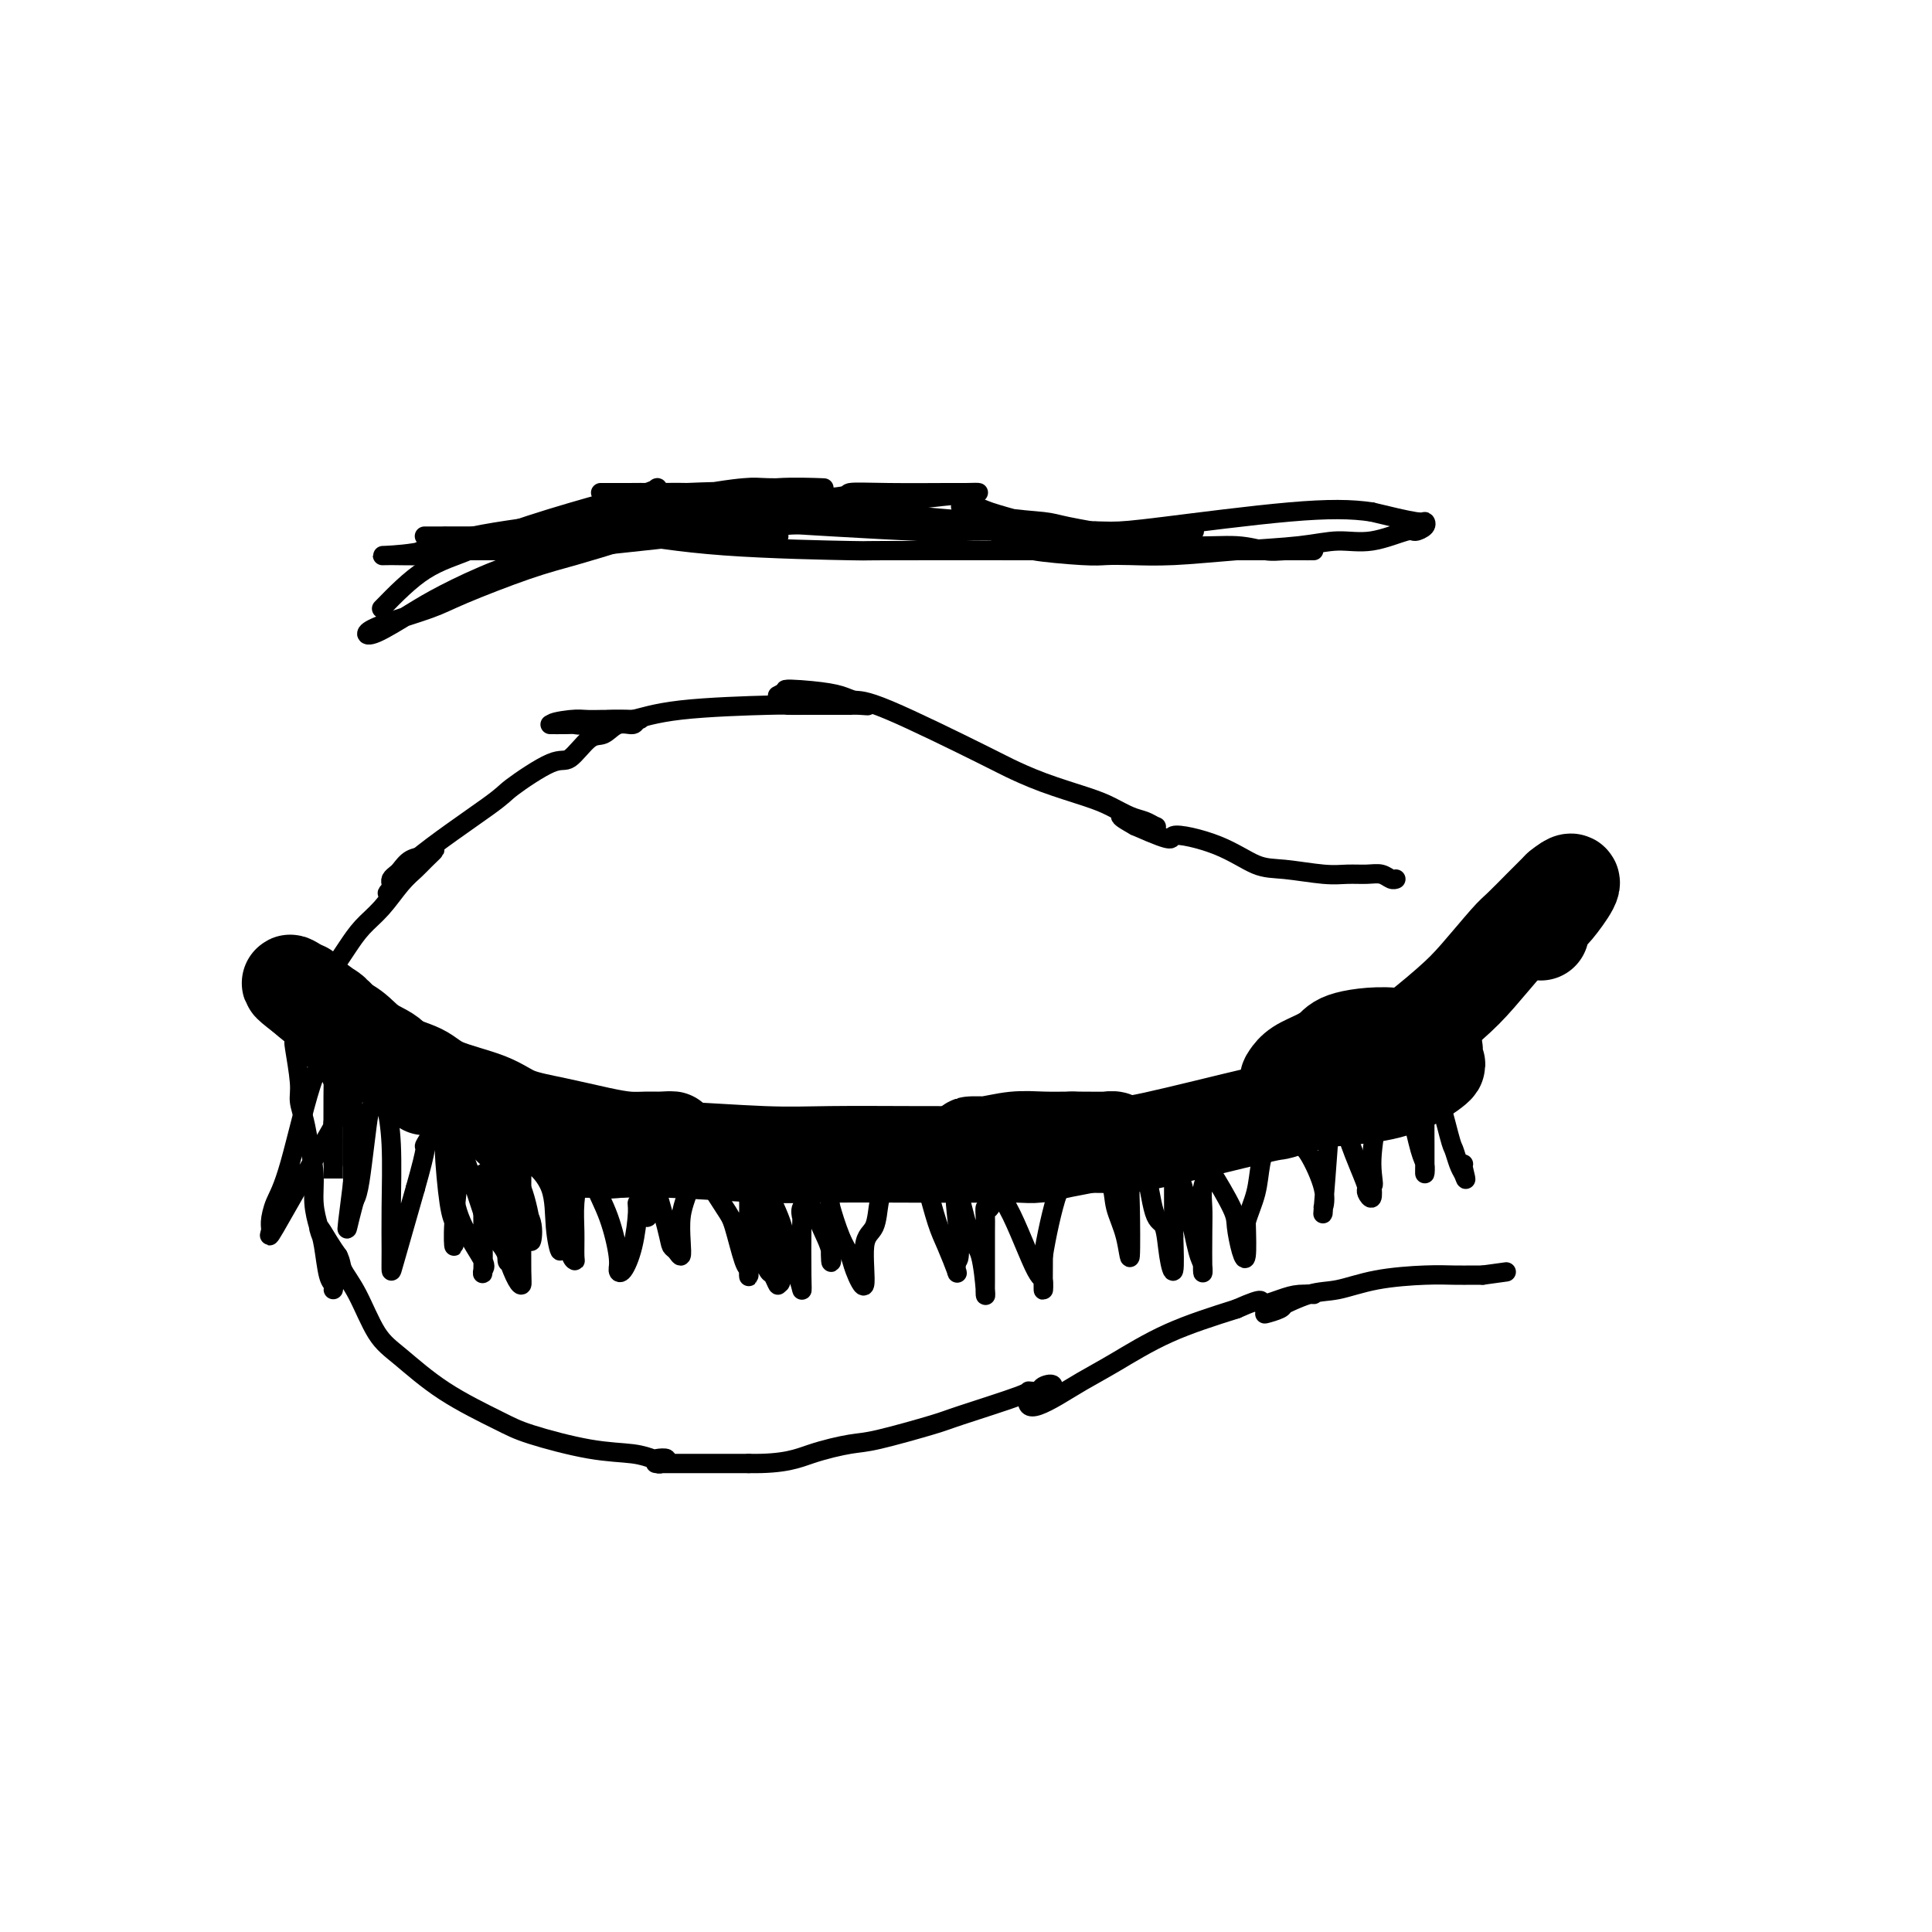 <svg viewBox='0 0 400 400' version='1.1' xmlns='http://www.w3.org/2000/svg' xmlns:xlink='http://www.w3.org/1999/xlink'><g fill='none' stroke='#000000' stroke-width='4' stroke-linecap='round' stroke-linejoin='round'><path d='M70,199c0.600,-0.901 1.200,-1.803 2,-3c0.800,-1.197 1.799,-2.690 3,-4c1.201,-1.310 2.604,-2.436 4,-4c1.396,-1.564 2.786,-3.564 4,-5c1.214,-1.436 2.253,-2.306 3,-3c0.747,-0.694 1.202,-1.213 2,-2c0.798,-0.787 1.938,-1.844 2,-2c0.062,-0.156 -0.954,0.588 -2,1c-1.046,0.412 -2.123,0.492 -3,1c-0.877,0.508 -1.556,1.446 -2,2c-0.444,0.554 -0.655,0.726 -1,1c-0.345,0.274 -0.824,0.651 -1,1c-0.176,0.349 -0.050,0.671 0,1c0.050,0.329 0.025,0.664 0,1'/><path d='M81,184c-1.465,1.434 -0.628,1.021 0,0c0.628,-1.021 1.048,-2.648 5,-6c3.952,-3.352 11.436,-8.430 15,-11c3.564,-2.570 3.209,-2.634 5,-4c1.791,-1.366 5.728,-4.034 8,-5c2.272,-0.966 2.878,-0.230 4,-1c1.122,-0.770 2.758,-3.047 4,-4c1.242,-0.953 2.089,-0.581 3,-1c0.911,-0.419 1.886,-1.630 3,-2c1.114,-0.370 2.366,0.101 3,0c0.634,-0.101 0.651,-0.773 1,-1c0.349,-0.227 1.032,-0.008 0,0c-1.032,0.008 -3.777,-0.194 -6,0c-2.223,0.194 -3.924,0.784 -5,1c-1.076,0.216 -1.525,0.058 -2,0c-0.475,-0.058 -0.974,-0.016 -2,0c-1.026,0.016 -2.579,0.004 -3,0c-0.421,-0.004 0.289,-0.002 1,0'/><path d='M115,150c-1.968,-0.229 1.111,-0.800 3,-1c1.889,-0.200 2.588,-0.029 4,0c1.412,0.029 3.539,-0.083 5,0c1.461,0.083 2.258,0.362 4,0c1.742,-0.362 4.429,-1.365 10,-2c5.571,-0.635 14.025,-0.902 18,-1c3.975,-0.098 3.469,-0.026 4,0c0.531,0.026 2.099,0.007 4,0c1.901,-0.007 4.136,-0.002 5,0c0.864,0.002 0.358,0.002 1,0c0.642,-0.002 2.431,-0.004 3,0c0.569,0.004 -0.082,0.015 0,0c0.082,-0.015 0.898,-0.055 2,0c1.102,0.055 2.489,0.207 1,0c-1.489,-0.207 -5.854,-0.773 -8,-1c-2.146,-0.227 -2.072,-0.116 -3,0c-0.928,0.116 -2.857,0.237 -4,0c-1.143,-0.237 -1.500,-0.833 -2,-1c-0.500,-0.167 -1.143,0.095 -1,0c0.143,-0.095 1.071,-0.548 2,-1'/><path d='M163,143c-1.668,-0.507 2.162,-0.276 5,0c2.838,0.276 4.682,0.597 6,1c1.318,0.403 2.109,0.887 3,1c0.891,0.113 1.883,-0.146 7,2c5.117,2.146 14.360,6.696 19,9c4.640,2.304 4.678,2.361 6,3c1.322,0.639 3.929,1.859 7,3c3.071,1.141 6.605,2.204 9,3c2.395,0.796 3.649,1.324 5,2c1.351,0.676 2.797,1.499 4,2c1.203,0.501 2.164,0.681 3,1c0.836,0.319 1.549,0.778 2,1c0.451,0.222 0.640,0.209 0,0c-0.640,-0.209 -2.110,-0.613 -3,-1c-0.890,-0.387 -1.201,-0.758 -2,-1c-0.799,-0.242 -2.085,-0.355 -2,0c0.085,0.355 1.543,1.177 3,2'/><path d='M235,171c9.268,4.106 6.936,2.372 8,2c1.064,-0.372 5.522,0.618 9,2c3.478,1.382 5.974,3.155 8,4c2.026,0.845 3.582,0.761 6,1c2.418,0.239 5.698,0.800 8,1c2.302,0.200 3.626,0.040 5,0c1.374,-0.040 2.799,0.042 4,0c1.201,-0.042 2.178,-0.207 3,0c0.822,0.207 1.491,0.787 2,1c0.509,0.213 0.860,0.061 1,0c0.140,-0.061 0.070,-0.030 0,0'/></g>
<g fill='none' stroke='#000000' stroke-width='20' stroke-linecap='round' stroke-linejoin='round'><path d='M63,205c0.423,0.539 0.846,1.078 2,2c1.154,0.922 3.040,2.229 4,3c0.960,0.771 0.994,1.008 2,2c1.006,0.992 2.983,2.739 5,4c2.017,1.261 4.074,2.036 5,3c0.926,0.964 0.722,2.116 2,3c1.278,0.884 4.038,1.501 5,2c0.962,0.499 0.126,0.879 0,1c-0.126,0.121 0.459,-0.019 1,0c0.541,0.019 1.037,0.195 -1,-1c-2.037,-1.195 -6.608,-3.762 -9,-5c-2.392,-1.238 -2.605,-1.148 -4,-2c-1.395,-0.852 -3.970,-2.645 -5,-4c-1.030,-1.355 -0.513,-2.270 -1,-3c-0.487,-0.730 -1.977,-1.273 -3,-2c-1.023,-0.727 -1.578,-1.636 -2,-2c-0.422,-0.364 -0.711,-0.182 -1,0'/><path d='M63,206c-4.372,-3.302 -2.800,-2.556 -2,-2c0.800,0.556 0.830,0.922 2,2c1.170,1.078 3.482,2.868 5,4c1.518,1.132 2.242,1.605 3,2c0.758,0.395 1.549,0.713 3,2c1.451,1.287 3.561,3.542 6,5c2.439,1.458 5.208,2.120 7,3c1.792,0.880 2.606,1.980 5,3c2.394,1.020 6.366,1.962 9,3c2.634,1.038 3.930,2.173 6,3c2.070,0.827 4.913,1.346 8,2c3.087,0.654 6.418,1.442 9,2c2.582,0.558 4.415,0.884 6,1c1.585,0.116 2.922,0.020 4,0c1.078,-0.020 1.897,0.036 3,0c1.103,-0.036 2.489,-0.164 2,0c-0.489,0.164 -2.854,0.618 -5,1c-2.146,0.382 -4.073,0.691 -6,1'/><path d='M128,238c-2.296,0.309 -3.535,0.083 -5,0c-1.465,-0.083 -3.156,-0.023 -4,0c-0.844,0.023 -0.842,0.010 0,0c0.842,-0.010 2.523,-0.017 4,0c1.477,0.017 2.751,0.057 5,0c2.249,-0.057 5.475,-0.211 11,0c5.525,0.211 13.349,0.788 19,1c5.651,0.212 9.129,0.057 14,0c4.871,-0.057 11.134,-0.018 17,0c5.866,0.018 11.335,0.016 15,0c3.665,-0.016 5.527,-0.047 7,0c1.473,0.047 2.558,0.170 4,0c1.442,-0.170 3.240,-0.634 5,-1c1.760,-0.366 3.482,-0.634 5,-1c1.518,-0.366 2.832,-0.829 4,-1c1.168,-0.171 2.191,-0.049 1,0c-1.191,0.049 -4.595,0.024 -8,0'/><path d='M222,236c-2.159,0.016 -4.058,0.057 -6,0c-1.942,-0.057 -3.929,-0.211 -6,0c-2.071,0.211 -4.226,0.789 -6,1c-1.774,0.211 -3.167,0.056 -3,0c0.167,-0.056 1.893,-0.014 4,0c2.107,0.014 4.594,-0.001 6,0c1.406,0.001 1.730,0.016 5,0c3.270,-0.016 9.485,-0.064 13,0c3.515,0.064 4.329,0.239 10,-1c5.671,-1.239 16.198,-3.891 21,-5c4.802,-1.109 3.880,-0.676 5,-1c1.120,-0.324 4.282,-1.406 7,-2c2.718,-0.594 4.991,-0.701 8,-1c3.009,-0.299 6.754,-0.791 10,-2c3.246,-1.209 5.994,-3.136 7,-4c1.006,-0.864 0.270,-0.665 0,-1c-0.270,-0.335 -0.073,-1.206 0,-2c0.073,-0.794 0.021,-1.513 -1,-2c-1.021,-0.487 -3.010,-0.744 -5,-1'/><path d='M291,215c-3.210,-1.024 -8.236,-0.583 -11,0c-2.764,0.583 -3.265,1.309 -4,2c-0.735,0.691 -1.705,1.349 -3,2c-1.295,0.651 -2.915,1.296 -4,2c-1.085,0.704 -1.634,1.466 -2,2c-0.366,0.534 -0.550,0.839 0,1c0.550,0.161 1.833,0.179 4,0c2.167,-0.179 5.217,-0.554 7,-1c1.783,-0.446 2.298,-0.963 4,-2c1.702,-1.037 4.589,-2.593 8,-5c3.411,-2.407 7.345,-5.665 10,-8c2.655,-2.335 4.030,-3.748 6,-6c1.970,-2.252 4.536,-5.344 6,-7c1.464,-1.656 1.825,-1.877 3,-3c1.175,-1.123 3.162,-3.149 4,-4c0.838,-0.851 0.525,-0.529 1,-1c0.475,-0.471 1.737,-1.736 3,-3'/><path d='M323,184c4.984,-4.092 0.943,1.677 -1,4c-1.943,2.323 -1.789,1.201 -2,1c-0.211,-0.201 -0.789,0.521 -1,1c-0.211,0.479 -0.057,0.716 0,1c0.057,0.284 0.015,0.615 0,1c-0.015,0.385 -0.004,0.824 0,1c0.004,0.176 0.002,0.088 0,0'/></g>
<g fill='none' stroke='#000000' stroke-width='4' stroke-linecap='round' stroke-linejoin='round'><path d='M61,216c-0.120,-0.273 -0.240,-0.546 0,1c0.240,1.546 0.839,4.912 1,7c0.161,2.088 -0.115,2.900 0,4c0.115,1.100 0.622,2.489 1,4c0.378,1.511 0.626,3.143 1,5c0.374,1.857 0.873,3.940 1,6c0.127,2.060 -0.120,4.096 0,6c0.120,1.904 0.606,3.677 1,5c0.394,1.323 0.695,2.195 1,4c0.305,1.805 0.615,4.543 1,6c0.385,1.457 0.847,1.634 1,2c0.153,0.366 -0.003,0.922 0,1c0.003,0.078 0.164,-0.320 0,-2c-0.164,-1.680 -0.655,-4.641 -1,-6c-0.345,-1.359 -0.546,-1.117 -1,-2c-0.454,-0.883 -1.161,-2.892 -1,-3c0.161,-0.108 1.189,1.683 2,3c0.811,1.317 1.406,2.158 2,3'/><path d='M70,260c0.714,1.419 0.499,1.967 1,3c0.501,1.033 1.719,2.553 3,5c1.281,2.447 2.625,5.823 4,8c1.375,2.177 2.780,3.154 5,5c2.220,1.846 5.255,4.560 9,7c3.745,2.440 8.202,4.605 11,6c2.798,1.395 3.939,2.020 7,3c3.061,0.980 8.044,2.314 12,3c3.956,0.686 6.885,0.723 9,1c2.115,0.277 3.415,0.792 4,1c0.585,0.208 0.456,0.108 1,0c0.544,-0.108 1.762,-0.225 2,0c0.238,0.225 -0.502,0.792 -1,1c-0.498,0.208 -0.752,0.056 -1,0c-0.248,-0.056 -0.490,-0.015 0,0c0.490,0.015 1.711,0.004 5,0c3.289,-0.004 8.644,-0.002 14,0'/><path d='M155,303c7.617,0.128 10.160,-1.052 13,-2c2.840,-0.948 5.978,-1.666 8,-2c2.022,-0.334 2.928,-0.286 6,-1c3.072,-0.714 8.308,-2.191 11,-3c2.692,-0.809 2.838,-0.952 6,-2c3.162,-1.048 9.341,-3.002 12,-4c2.659,-0.998 1.799,-1.040 2,-1c0.201,0.040 1.462,0.164 2,0c0.538,-0.164 0.353,-0.615 1,-1c0.647,-0.385 2.125,-0.704 2,0c-0.125,0.704 -1.854,2.432 -3,3c-1.146,0.568 -1.708,-0.024 -2,0c-0.292,0.024 -0.312,0.666 0,1c0.312,0.334 0.958,0.362 2,0c1.042,-0.362 2.481,-1.114 4,-2c1.519,-0.886 3.119,-1.908 5,-3c1.881,-1.092 4.045,-2.256 7,-4c2.955,-1.744 6.701,-4.070 11,-6c4.299,-1.930 9.149,-3.465 14,-5'/><path d='M256,271c6.664,-2.967 4.823,-1.384 5,-1c0.177,0.384 2.371,-0.430 4,-1c1.629,-0.570 2.692,-0.896 4,-1c1.308,-0.104 2.861,0.013 3,0c0.139,-0.013 -1.137,-0.157 -2,0c-0.863,0.157 -1.312,0.616 -2,1c-0.688,0.384 -1.616,0.695 -2,1c-0.384,0.305 -0.223,0.605 -1,1c-0.777,0.395 -2.492,0.884 -3,1c-0.508,0.116 0.190,-0.141 2,-1c1.810,-0.859 4.731,-2.321 7,-3c2.269,-0.679 3.886,-0.574 6,-1c2.114,-0.426 4.727,-1.382 8,-2c3.273,-0.618 7.207,-0.898 10,-1c2.793,-0.102 4.444,-0.028 6,0c1.556,0.028 3.016,0.008 4,0c0.984,-0.008 1.492,-0.004 2,0'/><path d='M307,264c8.500,-1.167 4.250,-0.583 0,0'/><path d='M73,215c0.232,0.249 0.465,0.498 0,2c-0.465,1.502 -1.627,4.257 -2,6c-0.373,1.743 0.044,2.472 0,3c-0.044,0.528 -0.548,0.853 -1,2c-0.452,1.147 -0.853,3.116 -1,4c-0.147,0.884 -0.039,0.683 0,0c0.039,-0.683 0.011,-1.847 0,-3c-0.011,-1.153 -0.003,-2.294 0,-4c0.003,-1.706 0.001,-3.976 0,-6c-0.001,-2.024 -0.000,-3.801 0,-1c0.000,2.801 0.000,10.179 0,14c-0.000,3.821 -0.000,4.086 0,5c0.000,0.914 0.000,2.477 0,4c-0.000,1.523 -0.000,3.007 0,3c0.000,-0.007 0.000,-1.503 0,-3'/><path d='M69,241c-0.008,-3.471 -0.029,-10.649 0,-14c0.029,-3.351 0.106,-2.876 0,-3c-0.106,-0.124 -0.397,-0.846 -1,-2c-0.603,-1.154 -1.520,-2.738 -3,1c-1.480,3.738 -3.524,12.800 -5,18c-1.476,5.200 -2.383,6.538 -3,8c-0.617,1.462 -0.942,3.047 -1,4c-0.058,0.953 0.152,1.274 0,2c-0.152,0.726 -0.666,1.858 1,-1c1.666,-2.858 5.511,-9.704 8,-14c2.489,-4.296 3.623,-6.040 4,-7c0.377,-0.960 -0.004,-1.134 0,-2c0.004,-0.866 0.392,-2.423 1,-3c0.608,-0.577 1.435,-0.176 2,0c0.565,0.176 0.866,0.125 1,0c0.134,-0.125 0.099,-0.324 0,0c-0.099,0.324 -0.262,1.171 0,4c0.262,2.829 0.949,7.639 1,11c0.051,3.361 -0.533,5.272 -1,7c-0.467,1.728 -0.818,3.273 -1,4c-0.182,0.727 -0.195,0.636 0,-1c0.195,-1.636 0.597,-4.818 1,-8'/><path d='M73,245c0.155,-3.831 0.042,-8.909 0,-11c-0.042,-2.091 -0.012,-1.197 0,-2c0.012,-0.803 0.006,-3.305 0,-3c-0.006,0.305 -0.013,3.415 0,7c0.013,3.585 0.045,7.645 0,10c-0.045,2.355 -0.168,3.004 0,3c0.168,-0.004 0.626,-0.661 1,-2c0.374,-1.339 0.663,-3.362 1,-6c0.337,-2.638 0.721,-5.893 1,-8c0.279,-2.107 0.453,-3.067 1,-4c0.547,-0.933 1.467,-1.839 2,-2c0.533,-0.161 0.678,0.424 1,2c0.322,1.576 0.819,4.145 1,8c0.181,3.855 0.046,8.997 0,13c-0.046,4.003 -0.002,6.867 0,9c0.002,2.133 -0.038,3.536 0,4c0.038,0.464 0.154,-0.010 1,-3c0.846,-2.990 2.423,-8.495 4,-14'/><path d='M86,246c1.256,-4.430 1.896,-7.006 2,-8c0.104,-0.994 -0.327,-0.405 0,-1c0.327,-0.595 1.411,-2.374 2,-3c0.589,-0.626 0.683,-0.098 1,0c0.317,0.098 0.855,-0.233 1,0c0.145,0.233 -0.105,1.029 0,4c0.105,2.971 0.563,8.118 1,11c0.437,2.882 0.853,3.499 1,4c0.147,0.501 0.024,0.885 0,2c-0.024,1.115 0.050,2.963 0,3c-0.050,0.037 -0.223,-1.735 0,-5c0.223,-3.265 0.844,-8.023 1,-10c0.156,-1.977 -0.153,-1.173 0,-1c0.153,0.173 0.766,-0.284 1,-1c0.234,-0.716 0.087,-1.691 1,1c0.913,2.691 2.886,9.048 4,12c1.114,2.952 1.370,2.500 2,3c0.630,0.500 1.633,1.952 2,3c0.367,1.048 0.098,1.693 0,1c-0.098,-0.693 -0.026,-2.725 0,-5c0.026,-2.275 0.008,-4.793 0,-7c-0.008,-2.207 -0.004,-4.104 0,-6'/><path d='M105,243c-0.150,-3.257 -0.524,-2.901 0,-2c0.524,0.901 1.947,2.345 3,5c1.053,2.655 1.738,6.519 2,8c0.262,1.481 0.102,0.579 0,1c-0.102,0.421 -0.147,2.165 0,2c0.147,-0.165 0.486,-2.239 0,-4c-0.486,-1.761 -1.798,-3.210 -3,-5c-1.202,-1.790 -2.293,-3.920 -4,-6c-1.707,-2.080 -4.031,-4.110 -5,-5c-0.969,-0.890 -0.582,-0.639 -1,-1c-0.418,-0.361 -1.642,-1.333 -2,-1c-0.358,0.333 0.149,1.972 0,4c-0.149,2.028 -0.954,4.444 -1,7c-0.046,2.556 0.667,5.250 2,8c1.333,2.750 3.285,5.554 4,7c0.715,1.446 0.192,1.533 0,2c-0.192,0.467 -0.052,1.312 0,0c0.052,-1.312 0.017,-4.783 0,-8c-0.017,-3.217 -0.015,-6.182 0,-8c0.015,-1.818 0.042,-2.489 0,-3c-0.042,-0.511 -0.155,-0.860 0,-1c0.155,-0.140 0.577,-0.070 1,0'/><path d='M101,243c0.514,-1.443 1.301,3.950 2,8c0.699,4.050 1.312,6.757 2,9c0.688,2.243 1.452,4.022 2,5c0.548,0.978 0.879,1.154 1,1c0.121,-0.154 0.031,-0.639 0,-3c-0.031,-2.361 -0.005,-6.597 0,-10c0.005,-3.403 -0.013,-5.971 0,-8c0.013,-2.029 0.055,-3.518 0,-4c-0.055,-0.482 -0.207,0.044 0,0c0.207,-0.044 0.773,-0.657 2,0c1.227,0.657 3.113,2.585 4,5c0.887,2.415 0.773,5.319 1,8c0.227,2.681 0.793,5.141 1,5c0.207,-0.141 0.056,-2.883 0,-7c-0.056,-4.117 -0.015,-9.609 0,-12c0.015,-2.391 0.004,-1.682 0,-2c-0.004,-0.318 -0.001,-1.662 0,-1c0.001,0.662 0.001,3.331 0,6'/><path d='M116,243c0.182,2.287 0.637,5.005 1,8c0.363,2.995 0.632,6.267 1,8c0.368,1.733 0.834,1.925 1,2c0.166,0.075 0.033,0.031 0,-1c-0.033,-1.031 0.033,-3.049 0,-5c-0.033,-1.951 -0.165,-3.833 0,-6c0.165,-2.167 0.628,-4.618 1,-6c0.372,-1.382 0.654,-1.695 1,-2c0.346,-0.305 0.758,-0.601 1,0c0.242,0.601 0.316,2.098 1,4c0.684,1.902 1.980,4.210 3,7c1.020,2.790 1.766,6.061 2,8c0.234,1.939 -0.043,2.544 0,3c0.043,0.456 0.408,0.763 1,0c0.592,-0.763 1.413,-2.597 2,-5c0.587,-2.403 0.941,-5.376 1,-7c0.059,-1.624 -0.176,-1.899 0,-2c0.176,-0.101 0.765,-0.029 1,0c0.235,0.029 0.118,0.014 0,0'/><path d='M133,249c0.713,-1.974 -0.005,0.090 0,1c0.005,0.910 0.734,0.664 1,1c0.266,0.336 0.071,1.252 0,1c-0.071,-0.252 -0.018,-1.674 0,-3c0.018,-1.326 0.001,-2.556 0,-3c-0.001,-0.444 0.013,-0.102 0,0c-0.013,0.102 -0.053,-0.037 0,-1c0.053,-0.963 0.200,-2.750 1,-1c0.800,1.750 2.253,7.036 3,10c0.747,2.964 0.788,3.606 1,4c0.212,0.394 0.596,0.542 1,1c0.404,0.458 0.829,1.228 1,1c0.171,-0.228 0.087,-1.453 0,-3c-0.087,-1.547 -0.177,-3.417 0,-5c0.177,-1.583 0.622,-2.881 1,-4c0.378,-1.119 0.689,-2.060 1,-3'/><path d='M143,245c0.763,-2.283 1.671,-0.492 2,0c0.329,0.492 0.081,-0.316 0,-1c-0.081,-0.684 0.007,-1.243 1,0c0.993,1.243 2.893,4.289 4,6c1.107,1.711 1.421,2.086 2,4c0.579,1.914 1.423,5.368 2,7c0.577,1.632 0.887,1.442 1,2c0.113,0.558 0.031,1.865 0,1c-0.031,-0.865 -0.010,-3.900 0,-6c0.010,-2.100 0.008,-3.263 0,-4c-0.008,-0.737 -0.024,-1.048 0,-2c0.024,-0.952 0.086,-2.544 0,-4c-0.086,-1.456 -0.321,-2.774 0,-1c0.321,1.774 1.196,6.641 2,10c0.804,3.359 1.535,5.210 2,6c0.465,0.790 0.664,0.520 1,1c0.336,0.480 0.810,1.708 1,2c0.190,0.292 0.095,-0.354 0,-1'/><path d='M161,265c1.049,2.074 0.670,-1.240 0,-4c-0.670,-2.760 -1.633,-4.967 -2,-8c-0.367,-3.033 -0.139,-6.892 0,-8c0.139,-1.108 0.187,0.534 0,1c-0.187,0.466 -0.610,-0.245 0,1c0.610,1.245 2.255,4.448 3,7c0.745,2.552 0.592,4.455 1,6c0.408,1.545 1.378,2.731 2,4c0.622,1.269 0.897,2.620 1,3c0.103,0.380 0.034,-0.213 0,-3c-0.034,-2.787 -0.032,-7.769 0,-10c0.032,-2.231 0.093,-1.711 0,-2c-0.093,-0.289 -0.340,-1.388 0,-2c0.340,-0.612 1.268,-0.736 2,0c0.732,0.736 1.268,2.331 2,4c0.732,1.669 1.659,3.411 2,5c0.341,1.589 0.098,3.025 0,2c-0.098,-1.025 -0.049,-4.513 0,-8'/><path d='M172,253c-0.007,-1.055 -0.023,-0.694 0,-1c0.023,-0.306 0.085,-1.281 0,-2c-0.085,-0.719 -0.316,-1.183 0,0c0.316,1.183 1.179,4.013 2,6c0.821,1.987 1.600,3.132 2,4c0.400,0.868 0.422,1.459 1,3c0.578,1.541 1.713,4.031 2,3c0.287,-1.031 -0.274,-5.584 0,-8c0.274,-2.416 1.383,-2.694 2,-4c0.617,-1.306 0.742,-3.641 1,-5c0.258,-1.359 0.650,-1.743 1,-3c0.350,-1.257 0.660,-3.388 2,-4c1.340,-0.612 3.712,0.296 5,1c1.288,0.704 1.494,1.206 2,3c0.506,1.794 1.312,4.881 2,7c0.688,2.119 1.256,3.269 2,5c0.744,1.731 1.662,4.043 2,5c0.338,0.957 0.097,0.559 0,0c-0.097,-0.559 -0.048,-1.280 0,-2'/><path d='M198,261c1.238,0.614 0.334,-6.850 0,-10c-0.334,-3.150 -0.098,-1.987 0,-2c0.098,-0.013 0.057,-1.204 0,-2c-0.057,-0.796 -0.131,-1.197 0,-1c0.131,0.197 0.466,0.992 1,3c0.534,2.008 1.268,5.230 2,7c0.732,1.770 1.464,2.089 2,4c0.536,1.911 0.876,5.414 1,7c0.124,1.586 0.033,1.253 0,1c-0.033,-0.253 -0.007,-0.428 0,-3c0.007,-2.572 -0.007,-7.543 0,-10c0.007,-2.457 0.033,-2.401 0,-3c-0.033,-0.599 -0.124,-1.852 0,-2c0.124,-0.148 0.464,0.810 1,0c0.536,-0.810 1.268,-3.388 3,-1c1.732,2.388 4.464,9.743 6,13c1.536,3.257 1.875,2.415 2,3c0.125,0.585 0.036,2.596 0,2c-0.036,-0.596 -0.018,-3.798 0,-7'/><path d='M216,260c0.546,-3.584 1.910,-10.046 3,-13c1.090,-2.954 1.904,-2.402 2,-3c0.096,-0.598 -0.528,-2.345 0,-3c0.528,-0.655 2.206,-0.217 3,0c0.794,0.217 0.703,0.214 1,0c0.297,-0.214 0.983,-0.639 2,0c1.017,0.639 2.364,2.343 3,4c0.636,1.657 0.562,3.267 1,5c0.438,1.733 1.387,3.590 2,6c0.613,2.410 0.888,5.373 1,4c0.112,-1.373 0.060,-7.082 0,-10c-0.060,-2.918 -0.129,-3.046 0,-4c0.129,-0.954 0.454,-2.735 1,-4c0.546,-1.265 1.313,-2.015 2,0c0.687,2.015 1.295,6.794 2,9c0.705,2.206 1.509,1.839 2,3c0.491,1.161 0.671,3.851 1,6c0.329,2.149 0.808,3.757 1,3c0.192,-0.757 0.096,-3.878 0,-7'/><path d='M243,256c-0.000,-2.223 -0.001,-4.280 0,-6c0.001,-1.720 0.002,-3.103 0,-4c-0.002,-0.897 -0.009,-1.308 0,-2c0.009,-0.692 0.033,-1.664 0,-2c-0.033,-0.336 -0.124,-0.037 0,0c0.124,0.037 0.464,-0.190 1,1c0.536,1.190 1.268,3.795 2,7c0.732,3.205 1.464,7.008 2,9c0.536,1.992 0.875,2.171 1,3c0.125,0.829 0.037,2.307 0,1c-0.037,-1.307 -0.024,-5.400 0,-8c0.024,-2.600 0.059,-3.706 0,-5c-0.059,-1.294 -0.213,-2.774 0,-4c0.213,-1.226 0.792,-2.197 1,-3c0.208,-0.803 0.045,-1.440 1,0c0.955,1.440 3.027,4.955 4,7c0.973,2.045 0.849,2.620 1,4c0.151,1.380 0.579,3.564 1,5c0.421,1.436 0.835,2.125 1,1c0.165,-1.125 0.083,-4.062 0,-7'/><path d='M258,253c0.564,-1.983 1.474,-3.939 2,-6c0.526,-2.061 0.667,-4.225 1,-6c0.333,-1.775 0.857,-3.161 2,-4c1.143,-0.839 2.905,-1.130 4,-1c1.095,0.130 1.523,0.683 2,1c0.477,0.317 1.002,0.399 2,2c0.998,1.601 2.467,4.722 3,7c0.533,2.278 0.129,3.714 0,4c-0.129,0.286 0.019,-0.578 0,0c-0.019,0.578 -0.203,2.597 0,0c0.203,-2.597 0.794,-9.810 1,-13c0.206,-3.190 0.027,-2.358 0,-2c-0.027,0.358 0.098,0.243 1,0c0.902,-0.243 2.580,-0.613 3,-1c0.420,-0.387 -0.420,-0.791 0,1c0.420,1.791 2.099,5.778 3,8c0.901,2.222 1.025,2.678 1,3c-0.025,0.322 -0.199,0.510 0,1c0.199,0.490 0.771,1.283 1,1c0.229,-0.283 0.114,-1.641 0,-3'/><path d='M284,245c0.721,1.252 0.025,-1.118 0,-4c-0.025,-2.882 0.623,-6.275 1,-9c0.377,-2.725 0.485,-4.782 1,-6c0.515,-1.218 1.437,-1.599 2,-2c0.563,-0.401 0.768,-0.824 1,-1c0.232,-0.176 0.493,-0.105 1,1c0.507,1.105 1.260,3.244 2,6c0.740,2.756 1.466,6.130 2,8c0.534,1.870 0.875,2.237 1,3c0.125,0.763 0.034,1.921 0,2c-0.034,0.079 -0.010,-0.922 0,-2c0.010,-1.078 0.007,-2.232 0,-4c-0.007,-1.768 -0.020,-4.151 0,-6c0.020,-1.849 0.071,-3.163 0,-4c-0.071,-0.837 -0.265,-1.195 0,-2c0.265,-0.805 0.988,-2.055 2,0c1.012,2.055 2.312,7.417 3,10c0.688,2.583 0.762,2.388 1,3c0.238,0.612 0.639,2.032 1,3c0.361,0.968 0.680,1.484 1,2'/><path d='M303,243c0.929,2.619 0.250,0.167 0,-1c-0.250,-1.167 -0.071,-1.048 0,-1c0.071,0.048 0.036,0.024 0,0'/><path d='M79,126c2.942,-3.013 5.884,-6.026 9,-8c3.116,-1.974 6.404,-2.910 9,-4c2.596,-1.090 4.498,-2.335 9,-4c4.502,-1.665 11.603,-3.752 16,-5c4.397,-1.248 6.091,-1.658 8,-2c1.909,-0.342 4.032,-0.615 5,-1c0.968,-0.385 0.780,-0.880 1,-1c0.220,-0.120 0.847,0.136 -5,2c-5.847,1.864 -18.167,5.337 -24,7c-5.833,1.663 -5.180,1.517 -6,2c-0.820,0.483 -3.114,1.594 -5,2c-1.886,0.406 -3.363,0.108 -4,0c-0.637,-0.108 -0.433,-0.026 -1,0c-0.567,0.026 -1.904,-0.003 -2,0c-0.096,0.003 1.049,0.040 3,0c1.951,-0.040 4.709,-0.155 9,-1c4.291,-0.845 10.117,-2.420 15,-4c4.883,-1.580 8.824,-3.166 12,-4c3.176,-0.834 5.588,-0.917 8,-1'/><path d='M136,104c11.170,-2.227 15.596,-2.793 18,-3c2.404,-0.207 2.785,-0.055 5,0c2.215,0.055 6.264,0.014 8,0c1.736,-0.014 1.159,0.000 1,0c-0.159,-0.000 0.101,-0.014 1,0c0.899,0.014 2.437,0.056 1,0c-1.437,-0.056 -5.849,-0.211 -9,0c-3.151,0.211 -5.041,0.789 -8,1c-2.959,0.211 -6.988,0.057 -10,0c-3.012,-0.057 -5.006,-0.015 -8,0c-2.994,0.015 -6.988,0.005 -9,0c-2.012,-0.005 -2.041,-0.004 -1,0c1.041,0.004 3.152,0.010 5,0c1.848,-0.010 3.432,-0.036 5,0c1.568,0.036 3.121,0.133 7,0c3.879,-0.133 10.083,-0.497 15,0c4.917,0.497 8.548,1.856 16,3c7.452,1.144 18.726,2.072 30,3'/><path d='M203,108c13.047,1.090 7.166,0.814 8,1c0.834,0.186 8.385,0.834 12,1c3.615,0.166 3.295,-0.151 4,0c0.705,0.151 2.435,0.770 3,1c0.565,0.230 -0.036,0.073 0,0c0.036,-0.073 0.709,-0.060 1,0c0.291,0.060 0.201,0.167 -1,0c-1.201,-0.167 -3.512,-0.608 -6,-1c-2.488,-0.392 -5.153,-0.734 -7,-1c-1.847,-0.266 -2.876,-0.457 -5,-1c-2.124,-0.543 -5.344,-1.438 -7,-2c-1.656,-0.562 -1.747,-0.789 -3,-1c-1.253,-0.211 -3.667,-0.405 -3,0c0.667,0.405 4.416,1.407 8,2c3.584,0.593 7.003,0.775 9,1c1.997,0.225 2.570,0.493 5,1c2.430,0.507 6.715,1.254 11,2'/><path d='M232,111c6.616,1.090 6.656,0.814 8,1c1.344,0.186 3.993,0.835 7,1c3.007,0.165 6.374,-0.152 9,0c2.626,0.152 4.513,0.773 6,1c1.487,0.227 2.576,0.061 4,0c1.424,-0.061 3.184,-0.016 4,0c0.816,0.016 0.687,0.004 1,0c0.313,-0.004 1.069,-0.001 1,0c-0.069,0.001 -0.964,0.000 -2,0c-1.036,-0.000 -2.214,-0.000 -3,0c-0.786,0.000 -1.180,0.000 -2,0c-0.820,-0.000 -2.065,-0.000 -5,0c-2.935,0.000 -7.560,0.000 -12,0c-4.440,-0.000 -8.694,-0.002 -13,0c-4.306,0.002 -8.662,0.006 -19,0c-10.338,-0.006 -26.658,-0.022 -33,0c-6.342,0.022 -2.708,0.083 -7,0c-4.292,-0.083 -16.512,-0.309 -26,-1c-9.488,-0.691 -16.244,-1.845 -23,-3'/><path d='M127,110c-8.559,-0.619 -5.458,-0.167 -5,0c0.458,0.167 -1.727,0.048 -3,0c-1.273,-0.048 -1.635,-0.027 -2,0c-0.365,0.027 -0.733,0.060 -1,0c-0.267,-0.060 -0.434,-0.212 0,0c0.434,0.212 1.469,0.789 4,1c2.531,0.211 6.557,0.056 11,0c4.443,-0.056 9.302,-0.015 14,0c4.698,0.015 9.236,0.003 12,0c2.764,-0.003 3.756,0.003 4,0c0.244,-0.003 -0.260,-0.016 0,0c0.260,0.016 1.284,0.060 -3,0c-4.284,-0.060 -13.876,-0.222 -21,0c-7.124,0.222 -11.782,0.830 -15,1c-3.218,0.170 -4.997,-0.098 -8,0c-3.003,0.098 -7.230,0.562 -11,1c-3.770,0.438 -7.083,0.849 -9,1c-1.917,0.151 -2.439,0.041 -4,0c-1.561,-0.041 -4.160,-0.012 -2,0c2.160,0.012 9.080,0.006 16,0'/><path d='M104,114c2.489,0.169 1.710,0.592 9,0c7.290,-0.592 22.649,-2.200 29,-3c6.351,-0.800 3.693,-0.792 5,-1c1.307,-0.208 6.579,-0.632 12,-1c5.421,-0.368 10.991,-0.680 14,-1c3.009,-0.320 3.457,-0.647 5,-1c1.543,-0.353 4.182,-0.733 3,-1c-1.182,-0.267 -6.184,-0.422 -12,0c-5.816,0.422 -12.444,1.419 -18,2c-5.556,0.581 -10.040,0.744 -14,1c-3.960,0.256 -7.398,0.604 -14,1c-6.602,0.396 -16.370,0.838 -22,1c-5.630,0.162 -7.123,0.043 -8,0c-0.877,-0.043 -1.138,-0.011 -1,0c0.138,0.011 0.675,0.000 -1,0c-1.675,-0.000 -5.562,0.010 -1,0c4.562,-0.010 17.574,-0.041 25,0c7.426,0.041 9.264,0.155 11,0c1.736,-0.155 3.368,-0.577 5,-1'/><path d='M131,110c10.581,-0.398 16.533,-0.892 19,-1c2.467,-0.108 1.448,0.170 2,0c0.552,-0.170 2.675,-0.786 4,-1c1.325,-0.214 1.851,-0.024 1,0c-0.851,0.024 -3.079,-0.116 -8,0c-4.921,0.116 -12.534,0.488 -17,1c-4.466,0.512 -5.783,1.164 -8,2c-2.217,0.836 -5.332,1.857 -9,3c-3.668,1.143 -7.889,2.409 -12,4c-4.111,1.591 -8.114,3.507 -11,5c-2.886,1.493 -4.656,2.562 -7,4c-2.344,1.438 -5.261,3.244 -7,4c-1.739,0.756 -2.299,0.463 -2,0c0.299,-0.463 1.458,-1.096 4,-2c2.542,-0.904 6.469,-2.079 9,-3c2.531,-0.921 3.668,-1.587 7,-3c3.332,-1.413 8.859,-3.573 13,-5c4.141,-1.427 6.898,-2.122 10,-3c3.102,-0.878 6.551,-1.939 10,-3'/><path d='M129,112c8.939,-3.329 5.788,-2.153 6,-2c0.212,0.153 3.787,-0.717 4,-1c0.213,-0.283 -2.934,0.022 -5,0c-2.066,-0.022 -3.049,-0.370 -6,0c-2.951,0.370 -7.868,1.458 -11,2c-3.132,0.542 -4.478,0.538 -8,1c-3.522,0.462 -9.220,1.390 -13,2c-3.780,0.610 -5.641,0.901 -8,1c-2.359,0.099 -5.216,0.006 -7,0c-1.784,-0.006 -2.495,0.073 -1,0c1.495,-0.073 5.196,-0.300 8,-1c2.804,-0.700 4.711,-1.875 10,-3c5.289,-1.125 13.958,-2.200 20,-3c6.042,-0.800 9.456,-1.325 14,-2c4.544,-0.675 10.219,-1.501 18,-2c7.781,-0.499 17.667,-0.669 22,-1c4.333,-0.331 3.111,-0.821 4,-1c0.889,-0.179 3.888,-0.048 8,0c4.112,0.048 9.338,0.013 12,0c2.662,-0.013 2.761,-0.004 3,0c0.239,0.004 0.620,0.002 1,0'/><path d='M200,102c6.765,-0.188 -1.323,0.342 -7,1c-5.677,0.658 -8.943,1.444 -15,2c-6.057,0.556 -14.904,0.881 -21,1c-6.096,0.119 -9.442,0.031 -12,0c-2.558,-0.031 -4.328,-0.005 -6,0c-1.672,0.005 -3.246,-0.011 -4,0c-0.754,0.011 -0.688,0.049 -1,0c-0.312,-0.049 -1.002,-0.185 1,0c2.002,0.185 6.696,0.691 9,1c2.304,0.309 2.220,0.423 11,1c8.780,0.577 26.426,1.619 35,2c8.574,0.381 8.076,0.102 10,0c1.924,-0.102 6.270,-0.027 11,0c4.730,0.027 9.844,0.007 13,0c3.156,-0.007 4.353,-0.002 6,0c1.647,0.002 3.745,0.001 6,0c2.255,-0.001 4.666,-0.000 6,0c1.334,0.000 1.590,0.000 3,0c1.410,-0.000 3.974,-0.000 2,0c-1.974,0.000 -8.487,0.000 -15,0'/><path d='M232,110c-3.065,0.239 -4.228,0.837 -6,1c-1.772,0.163 -4.154,-0.110 -6,0c-1.846,0.110 -3.156,0.604 -4,1c-0.844,0.396 -1.223,0.694 -2,1c-0.777,0.306 -1.954,0.619 0,1c1.954,0.381 7.037,0.831 10,1c2.963,0.169 3.806,0.057 5,0c1.194,-0.057 2.740,-0.058 5,0c2.260,0.058 5.234,0.175 9,0c3.766,-0.175 8.322,-0.643 13,-1c4.678,-0.357 9.476,-0.603 13,-1c3.524,-0.397 5.775,-0.946 8,-1c2.225,-0.054 4.425,0.388 7,0c2.575,-0.388 5.526,-1.605 7,-2c1.474,-0.395 1.469,0.032 2,0c0.531,-0.032 1.596,-0.524 2,-1c0.404,-0.476 0.147,-0.936 0,-1c-0.147,-0.064 -0.185,0.267 -2,0c-1.815,-0.267 -5.408,-1.134 -9,-2'/><path d='M284,106c-4.129,-0.629 -8.953,-0.701 -17,0c-8.047,0.701 -19.318,2.174 -26,3c-6.682,0.826 -8.774,1.006 -11,1c-2.226,-0.006 -4.585,-0.198 -7,0c-2.415,0.198 -4.885,0.785 -7,1c-2.115,0.215 -3.873,0.058 -5,0c-1.127,-0.058 -1.622,-0.015 -2,0c-0.378,0.015 -0.640,0.004 -1,0c-0.360,-0.004 -0.817,-0.001 -1,0c-0.183,0.001 -0.091,0.001 0,0'/></g>
</svg>